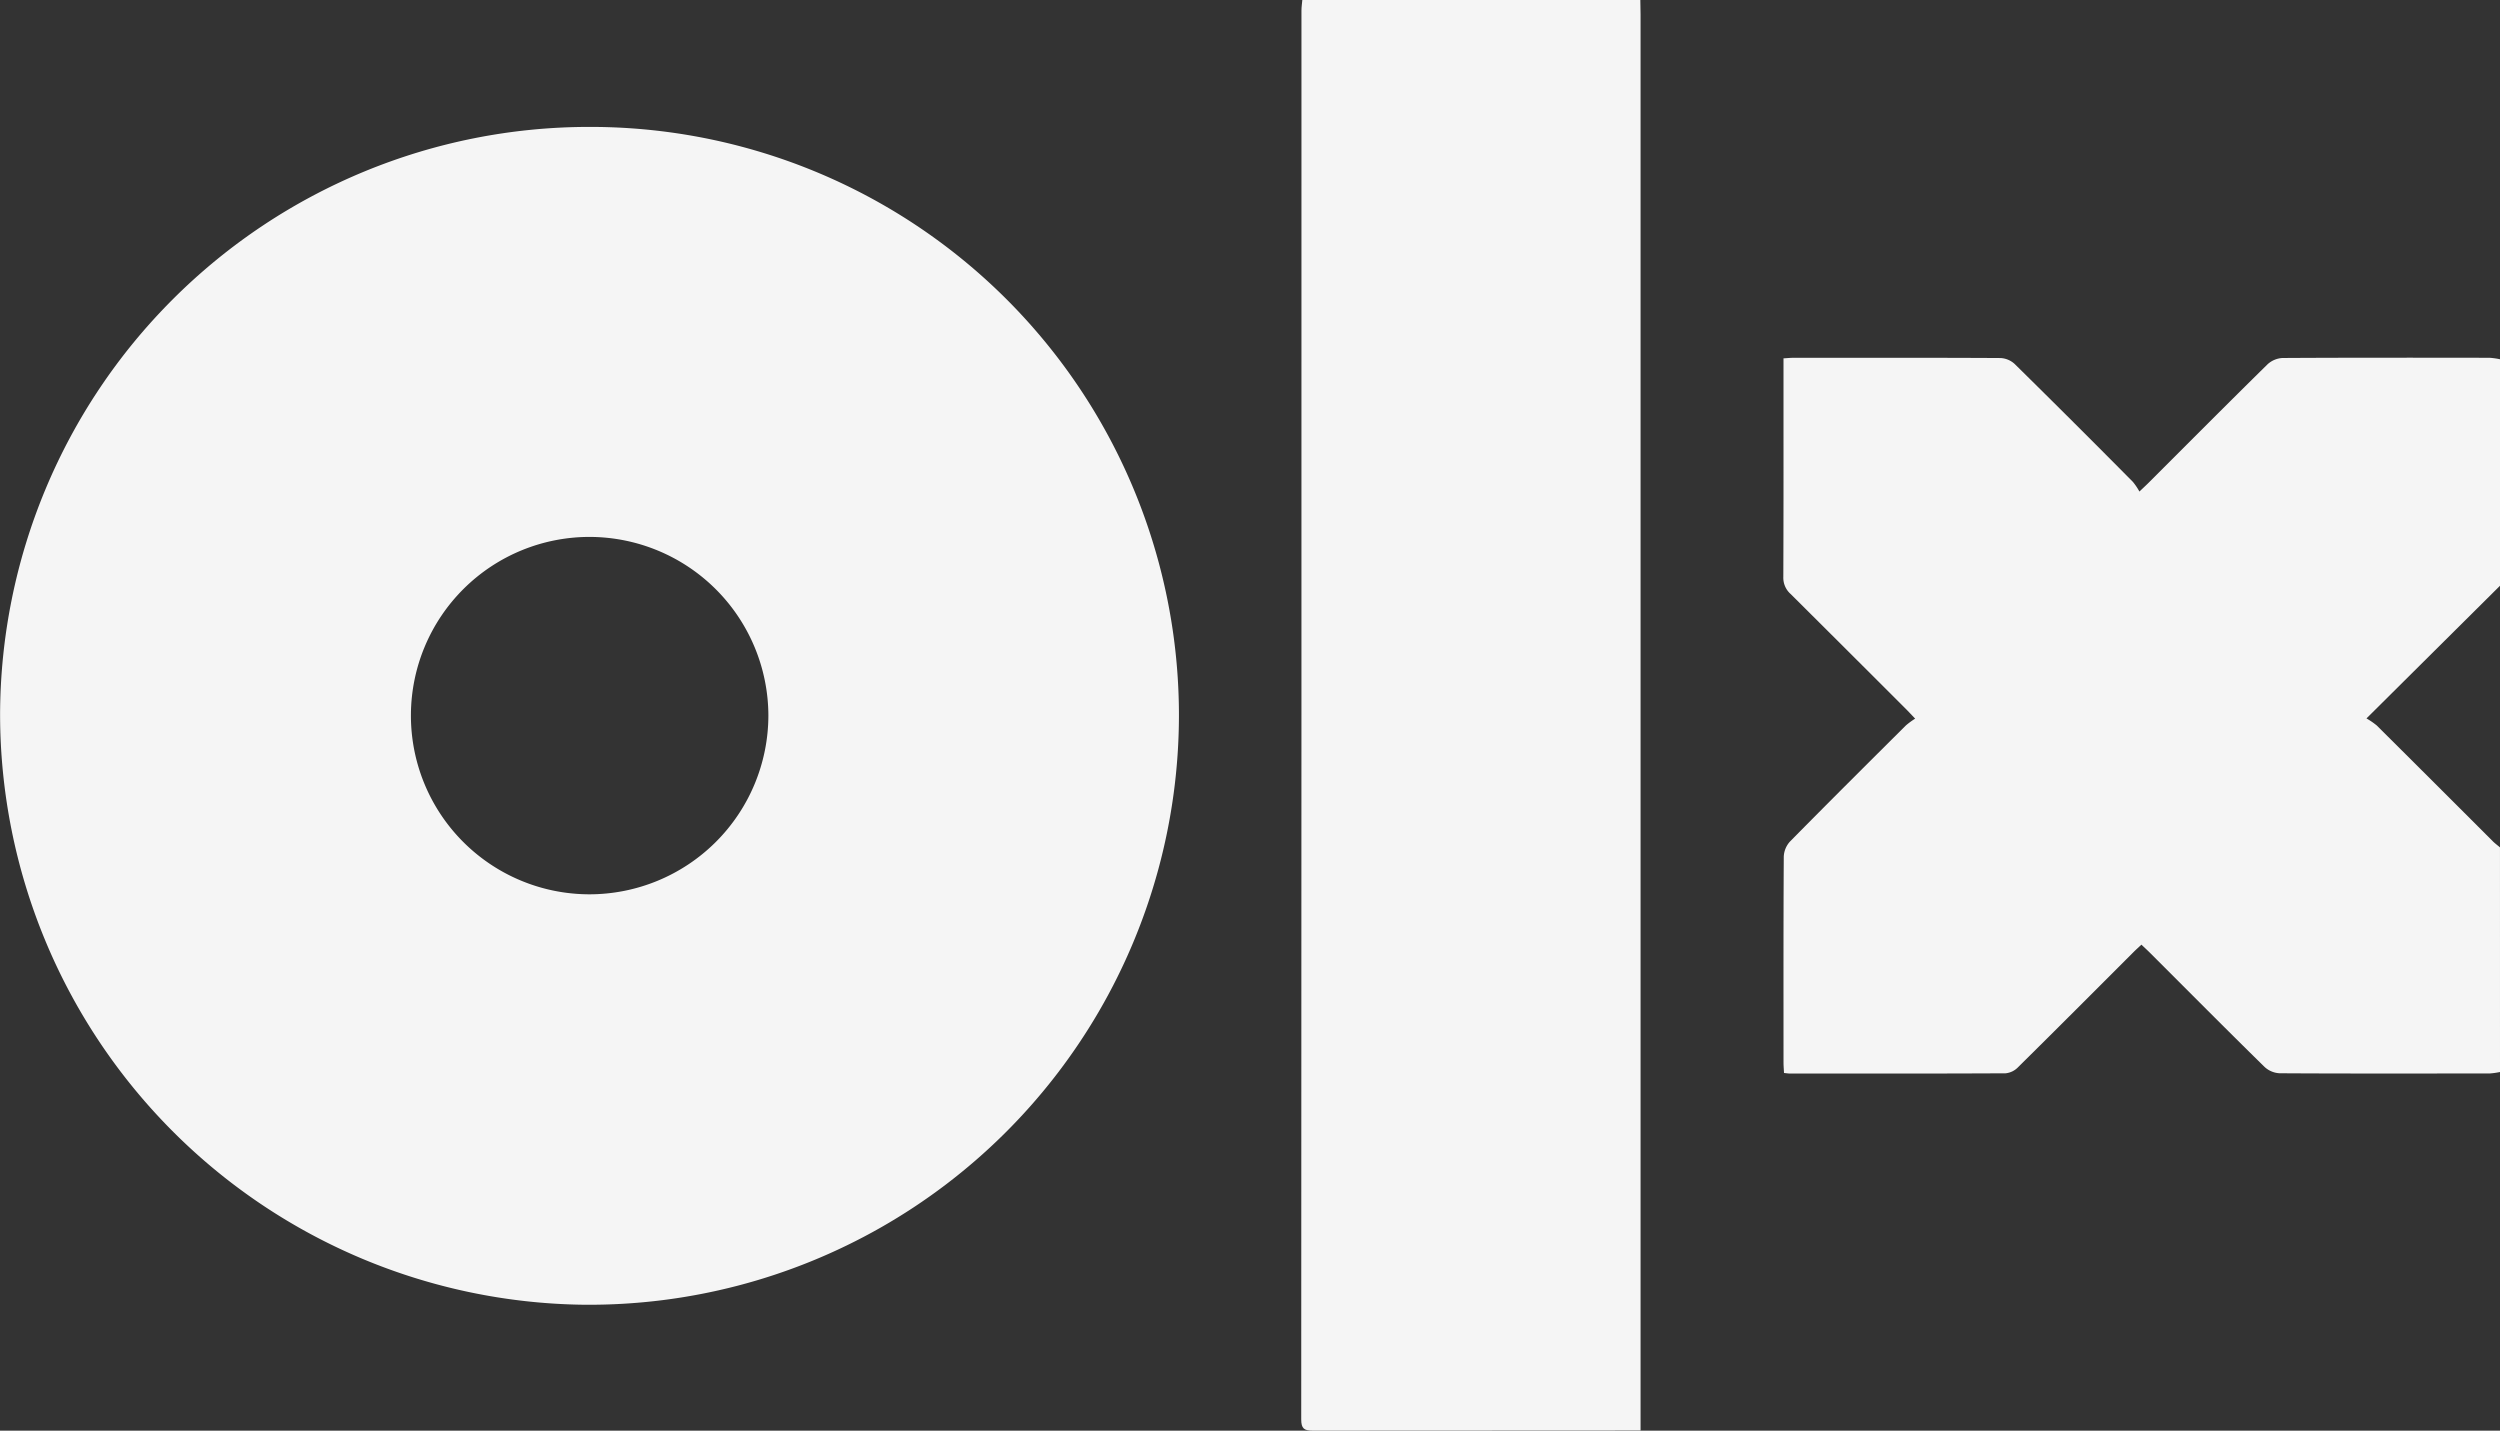 <svg id="Group_64588" data-name="Group 64588" xmlns="http://www.w3.org/2000/svg" width="117.243" height="67.093" viewBox="0 0 117.243 67.093">
  <rect x="0" y="0" width="117.243" height="67.093" fill="#333333" stroke="none"/>
  <path id="Path_4668" data-name="Path 4668" d="M2247.639-939.044c0,.229.011.457.011.686q0,32.849,0,65.7v.7h-.527q-7.421,0-14.842.008c-.412,0-.545-.1-.545-.53q.015-33.031.011-66.063c0-.167.026-.333.04-.5Z" transform="translate(-2170.712 939.044)" fill="#f5f5f5"/>
  <path id="Path_4669" data-name="Path 4669" d="M2324.516-861.638a3.422,3.422,0,0,1-.49.069c-3.282,0-6.564.01-9.847-.01a1.119,1.119,0,0,1-.707-.3c-1.8-1.765-3.571-3.551-5.353-5.331-.128-.128-.262-.251-.42-.4-.136.128-.259.238-.375.354-1.8,1.8-3.6,3.606-5.416,5.4a.938.938,0,0,1-.578.279c-3.374.017-6.748.012-10.121.011-.075,0-.149-.014-.271-.026-.008-.168-.023-.33-.023-.492,0-3.219-.007-6.439.012-9.658a1.119,1.119,0,0,1,.294-.707c1.8-1.827,3.617-3.635,5.435-5.444a3.636,3.636,0,0,1,.433-.317c-.2-.208-.311-.33-.428-.446q-2.7-2.7-5.413-5.4a1.017,1.017,0,0,1-.342-.8c.013-3.25.008-6.5.008-9.75v-.5c.176-.01.322-.026.467-.026,3.236,0,6.473-.007,9.709.011a1.054,1.054,0,0,1,.667.28q2.789,2.747,5.544,5.529a2.994,2.994,0,0,1,.305.452c.222-.212.342-.322.457-.438,1.846-1.844,3.687-3.695,5.547-5.525a1.122,1.122,0,0,1,.707-.3c3.236-.019,6.473-.014,9.709-.01a3.466,3.466,0,0,1,.49.069v10.622l-6.262,6.222a3.519,3.519,0,0,1,.48.329q2.725,2.71,5.44,5.428c.106.105.227.194.341.291Z" transform="translate(-2207.273 911.912)" fill="#f5f5f5"/>
  <path id="Path_4670" data-name="Path 4670" d="M2099.662-923.465a27.6,27.6,0,0,1,27.644,27.637,27.672,27.672,0,0,1-27.885,27.6,27.708,27.708,0,0,1-27.4-27.68A27.628,27.628,0,0,1,2099.662-923.465Zm8.39,27.606a8.4,8.4,0,0,0-8.364-8.378,8.377,8.377,0,0,0-8.4,8.335,8.381,8.381,0,0,0,8.353,8.426A8.4,8.4,0,0,0,2108.052-895.859Z" transform="translate(-2072.017 929.417)" fill="#f5f5f5"/>
</svg>
